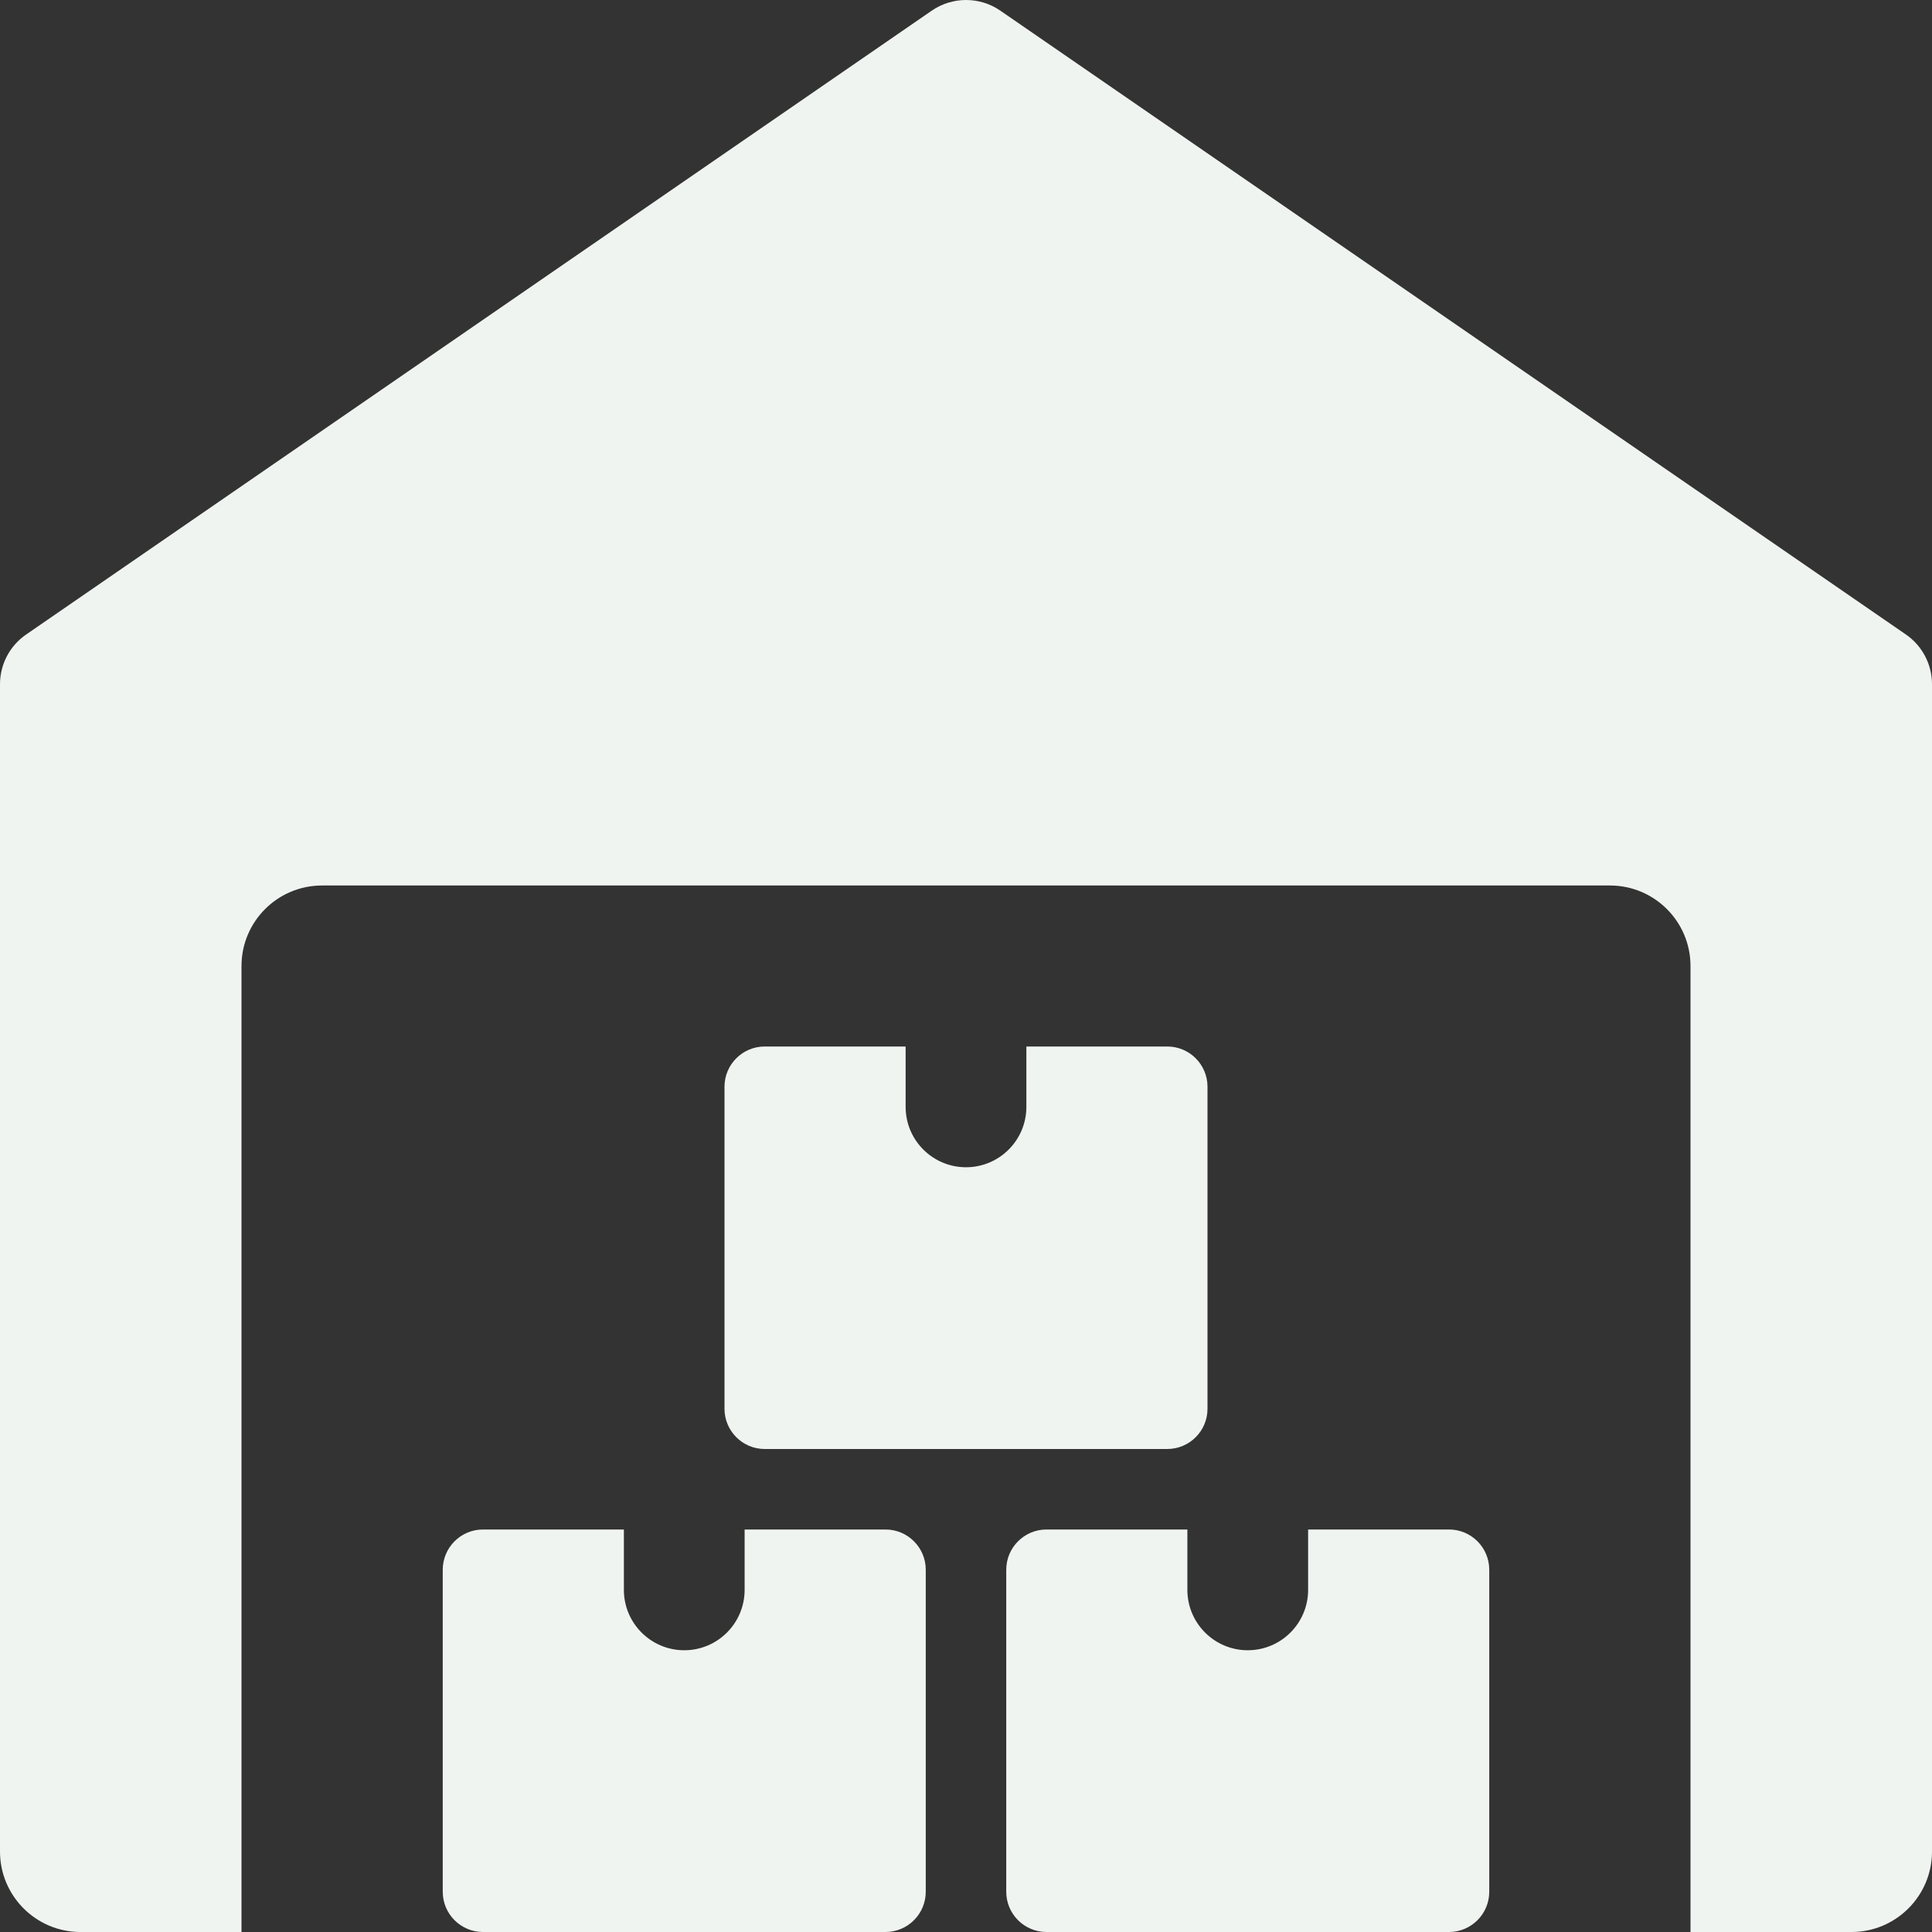 <svg width="48" height="48" viewBox="0 0 48 48" fill="none" xmlns="http://www.w3.org/2000/svg">
<rect x="0" y="0" width="48" height="48" fill="#333333" stroke="none"/>
<g clip-path="url(#clip0_538_764)">
<path fill-rule="evenodd" clip-rule="evenodd" d="M24.852 0.264L47.352 15.764C47.758 16.044 48 16.506 48 17V46C48 47.104 47.104 48 46 48H42V24C42 22.896 41.104 22 40 22H8C6.896 22 6 22.896 6 24V48H2C0.896 48 0 47.104 0 46V17C0 16.506 0.242 16.044 0.65 15.764L23.15 0.264C23.664 -0.088 24.34 -0.088 24.852 0.264ZM18.5 39.5V38H22C22.552 38 23 38.448 23 39V47C23 47.552 22.552 48 22 48H12C11.448 48 11 47.552 11 47V39C11 38.448 11.448 38 12 38H15.5V39.5C15.5 40.328 16.172 41 17 41C17.828 41 18.5 40.328 18.5 39.5ZM32.5 38V39.5C32.5 40.328 31.828 41 31 41C30.172 41 29.5 40.328 29.5 39.5V38H26C25.448 38 25 38.448 25 39V47C25 47.552 25.448 48 26 48H36C36.552 48 37 47.552 37 47V39C37 38.448 36.552 38 36 38H32.5ZM25.5 27.5V26H29C29.552 26 30 26.448 30 27V35C30 35.552 29.552 36 29 36H19C18.448 36 18 35.552 18 35V27C18 26.448 18.448 26 19 26H22.5V27.5C22.5 28.328 23.172 29 24 29C24.828 29 25.5 28.328 25.5 27.5Z" fill="#F0F4F1"/>
</g>
<defs>
<clipPath id="clip0_538_764">
<rect width="48" height="48" fill="white"/>
</clipPath>
</defs>
</svg>
